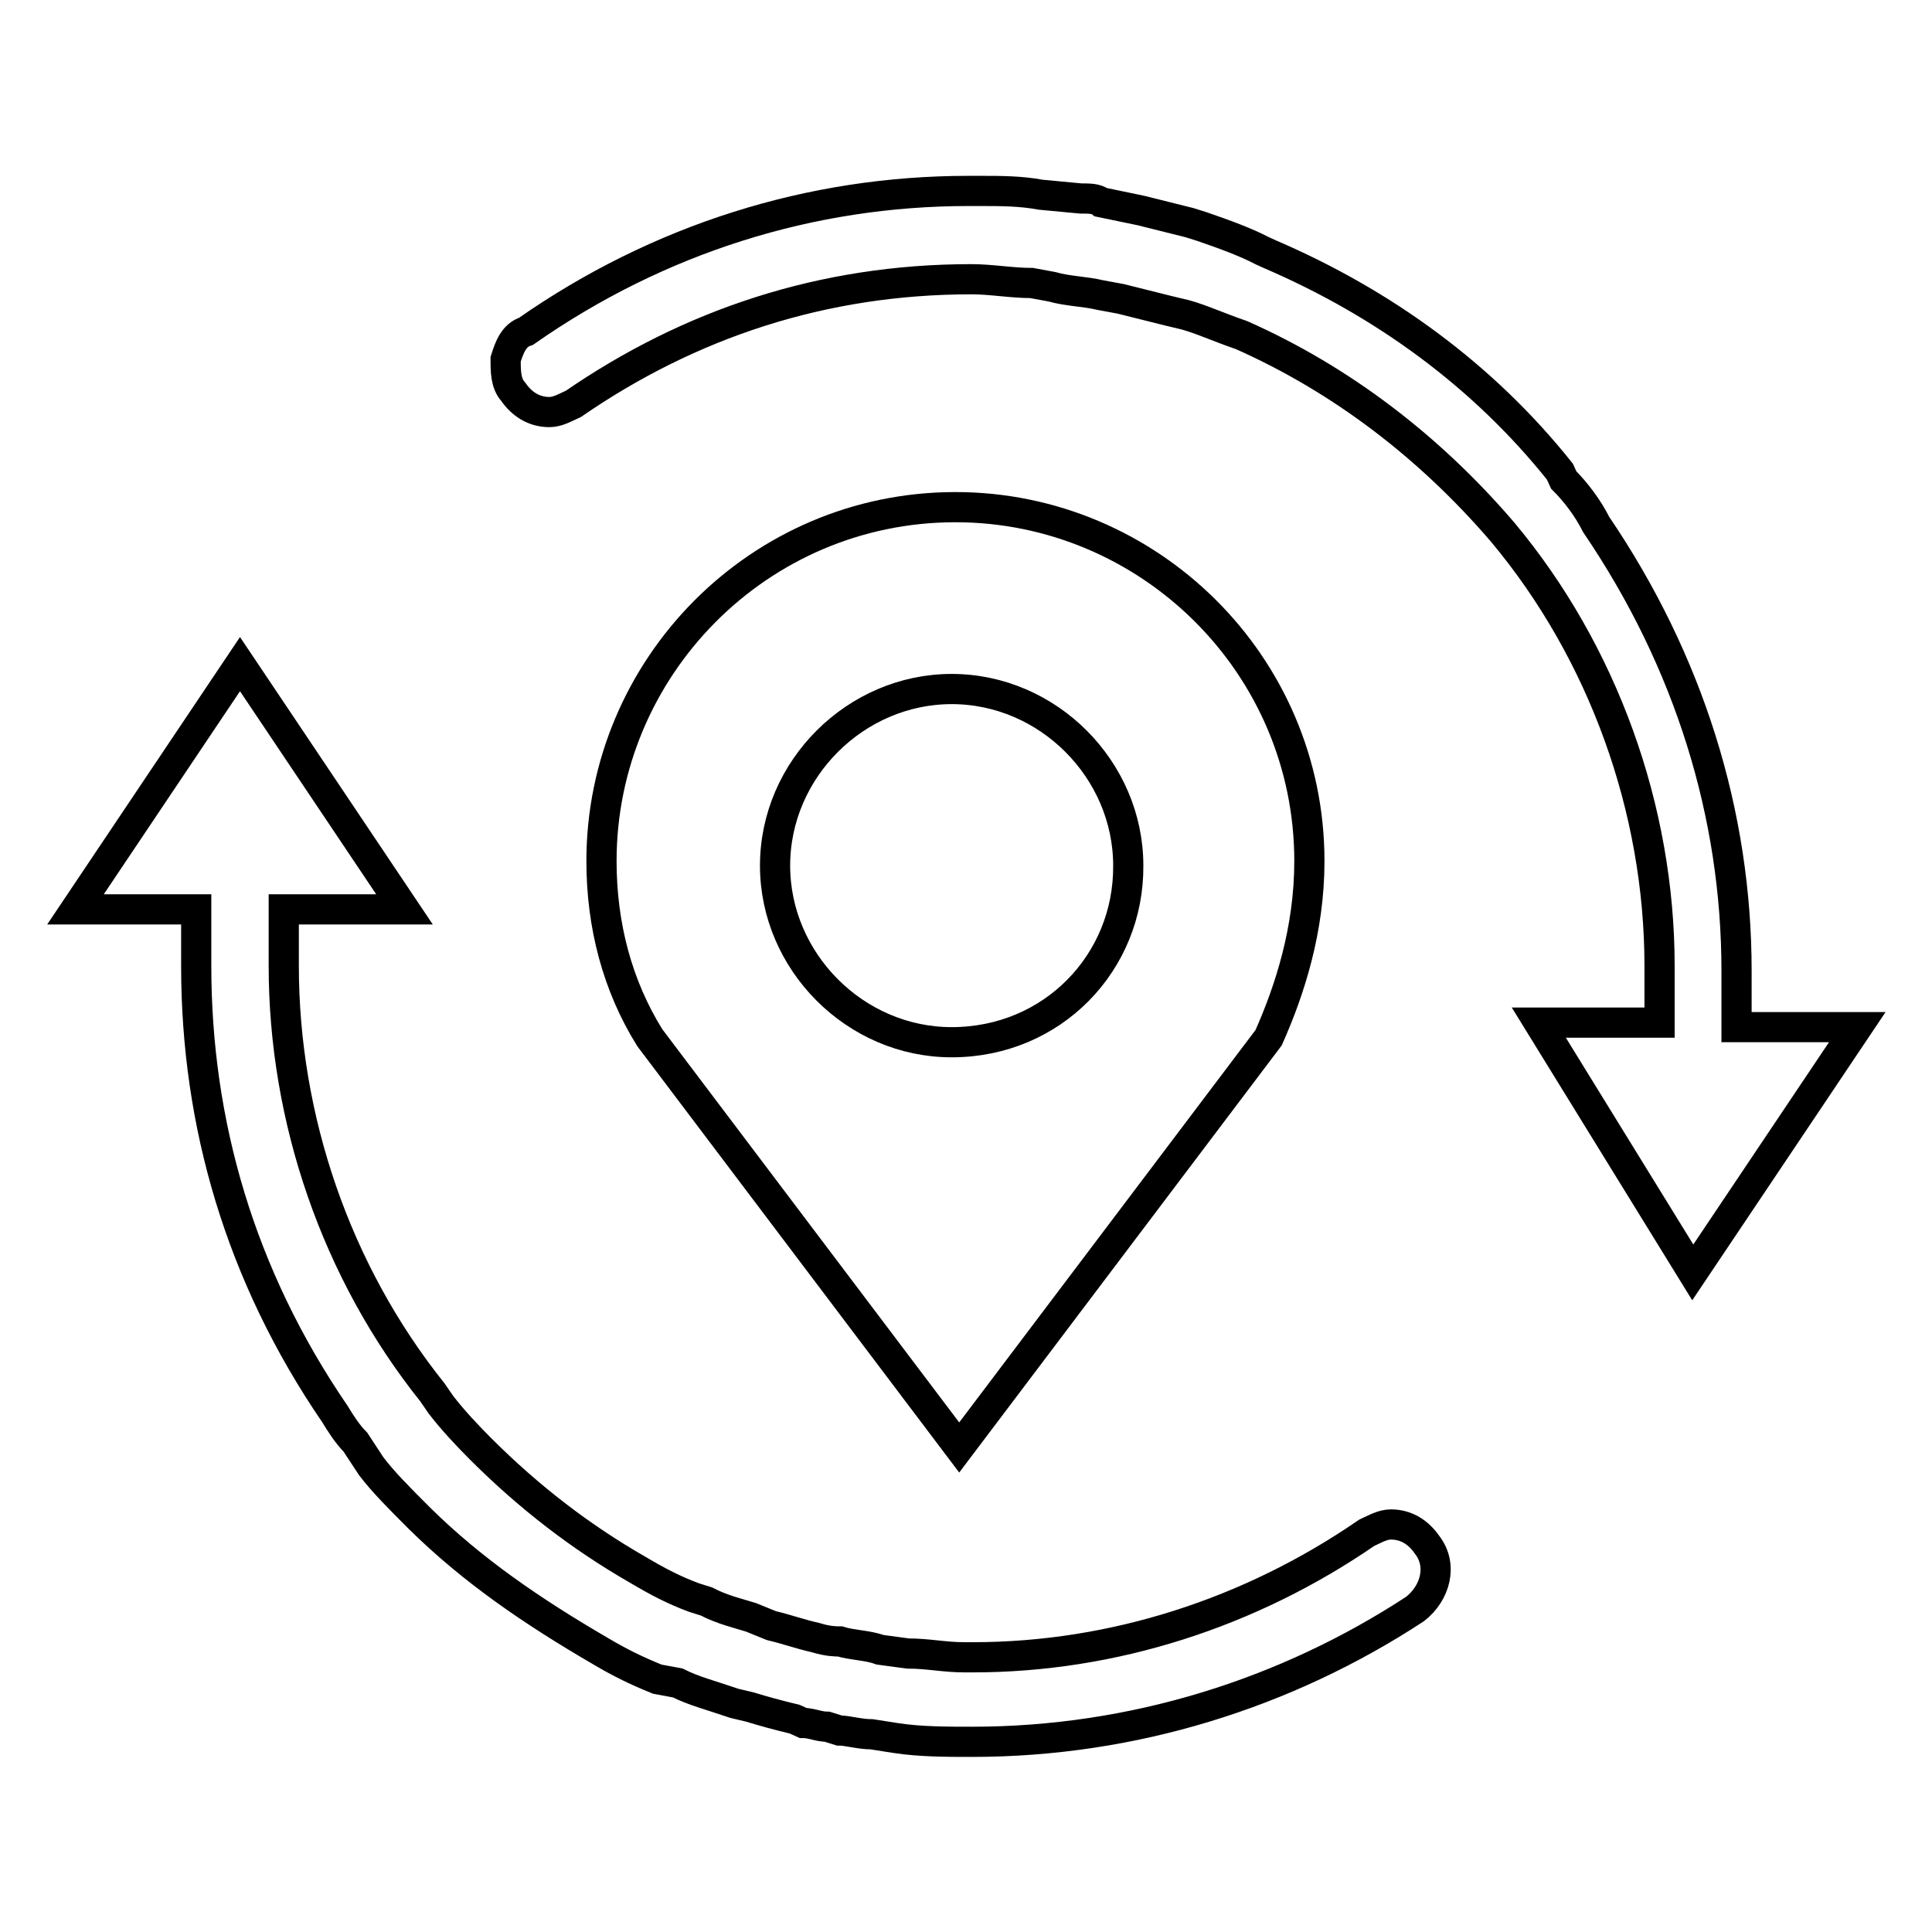 <?xml version="1.0" encoding="utf-8"?>
<!-- Svg Vector Icons : http://www.onlinewebfonts.com/icon -->
<!DOCTYPE svg PUBLIC "-//W3C//DTD SVG 1.1//EN" "http://www.w3.org/Graphics/SVG/1.1/DTD/svg11.dtd">
<svg version="1.1" xmlns="http://www.w3.org/2000/svg" xmlns:xlink="http://www.w3.org/1999/xlink" x="0px" y="0px" viewBox="0 0 256 256" enable-background="new 0 0 256 256" xml:space="preserve">
<g> <path stroke-width="4" fill-opacity="0" stroke="#000000"  d="M173.5,114.1c0-26.1-21.3-46.9-46.9-46.9c-26.1,0-46.9,21.3-46.9,46.9c0,8.5,2.1,16.5,6.4,23.4l41,54.3 l41-54.3C170.9,131.2,173.5,123.2,173.5,114.1 M126.1,138.1c-12.8,0-23.4-10.7-23.4-23.4c0-12.8,10.7-23.4,23.4-23.4 c12.8,0,23.4,10.7,23.4,23.4C149.6,127.5,139.5,138.1,126.1,138.1"/> <path stroke-width="4" fill-opacity="0" stroke="#000000"  d="M128.8,230.8c-3.2,0-6.9,0-10.1-0.5l-3.2-0.5c-1.6,0-3.2-0.5-4.3-0.5l-1.6-0.5c-1.1,0-2.1-0.5-3.2-0.5 l-1.1-0.5c-2.1-0.5-4.3-1.1-5.9-1.6l-2.1-0.5c-3.2-1.1-5.3-1.6-7.5-2.7l-2.7-0.5c-2.7-1.1-4.8-2.1-7.5-3.7 c-9.1-5.3-17-10.7-24-17.6c-2.7-2.7-4.8-4.8-6.4-6.9l-2.1-3.2c-1.1-1.1-2.1-2.7-2.7-3.7C31.8,169,26,148.8,26,128v-7.5H10L31.8,88 l21.8,32.5h-16v7.5c0,20.2,6.9,40.5,19.7,56.5l1.1,1.6c1.6,2.1,3.7,4.3,5.3,5.9c6.4,6.4,13.3,11.7,20.8,16c2.7,1.6,4.8,2.7,7.5,3.7 l1.6,0.5c2.1,1.1,4.3,1.6,5.9,2.1l2.7,1.1c2.1,0.5,3.7,1.1,5.9,1.6c1.6,0.5,2.7,0.5,3.2,0.5c1.6,0.5,3.7,0.5,5.3,1.1l3.7,0.5 c2.7,0,4.8,0.5,7.5,0.5h1.1c18.6,0,36.8-5.9,52.2-16.5c1.1-0.5,2.1-1.1,3.2-1.1c2.1,0,3.7,1.1,4.8,2.7c2.1,2.7,1.1,6.4-1.6,8.5 C170.4,224.4,150.1,230.8,128.8,230.8L128.8,230.8z M203.9,135.5h16V128c0-20.8-7.5-41.6-20.8-57.5c-9.6-11.2-21.3-20.2-34.6-26.1 c-3.2-1.1-5.3-2.1-7.5-2.7l-2.1-0.5l-6.4-1.6l-2.7-0.5c-2.1-0.5-4.3-0.5-6.4-1.1l-2.7-0.5c-2.7,0-5.3-0.5-8-0.5 c-19.7,0-37.3,5.9-52.7,16.5c-1.1,0.5-2.1,1.1-3.2,1.1c-2.1,0-3.7-1.1-4.8-2.7C67,50.8,67,49.2,67,47.6c0.5-1.6,1.1-3.2,2.7-3.7 c17.6-12.3,37.8-18.6,58.6-18.6h1.6c2.7,0,5.3,0,8,0.5l5.3,0.5c1.1,0,2.1,0,2.7,0.5l5.3,1.1l6.4,1.6l1.6,0.5c3.2,1.1,5.9,2.1,8,3.2 l1.1,0.5c14.9,6.4,28.2,16,38.4,28.8l0.5,1.1c1.6,1.6,3.2,3.7,4.3,5.9c12.3,18.1,18.6,38.4,18.6,59.1v7.5h16l-21.8,32.5 L203.9,135.5L203.9,135.5z"/></g>
</svg>